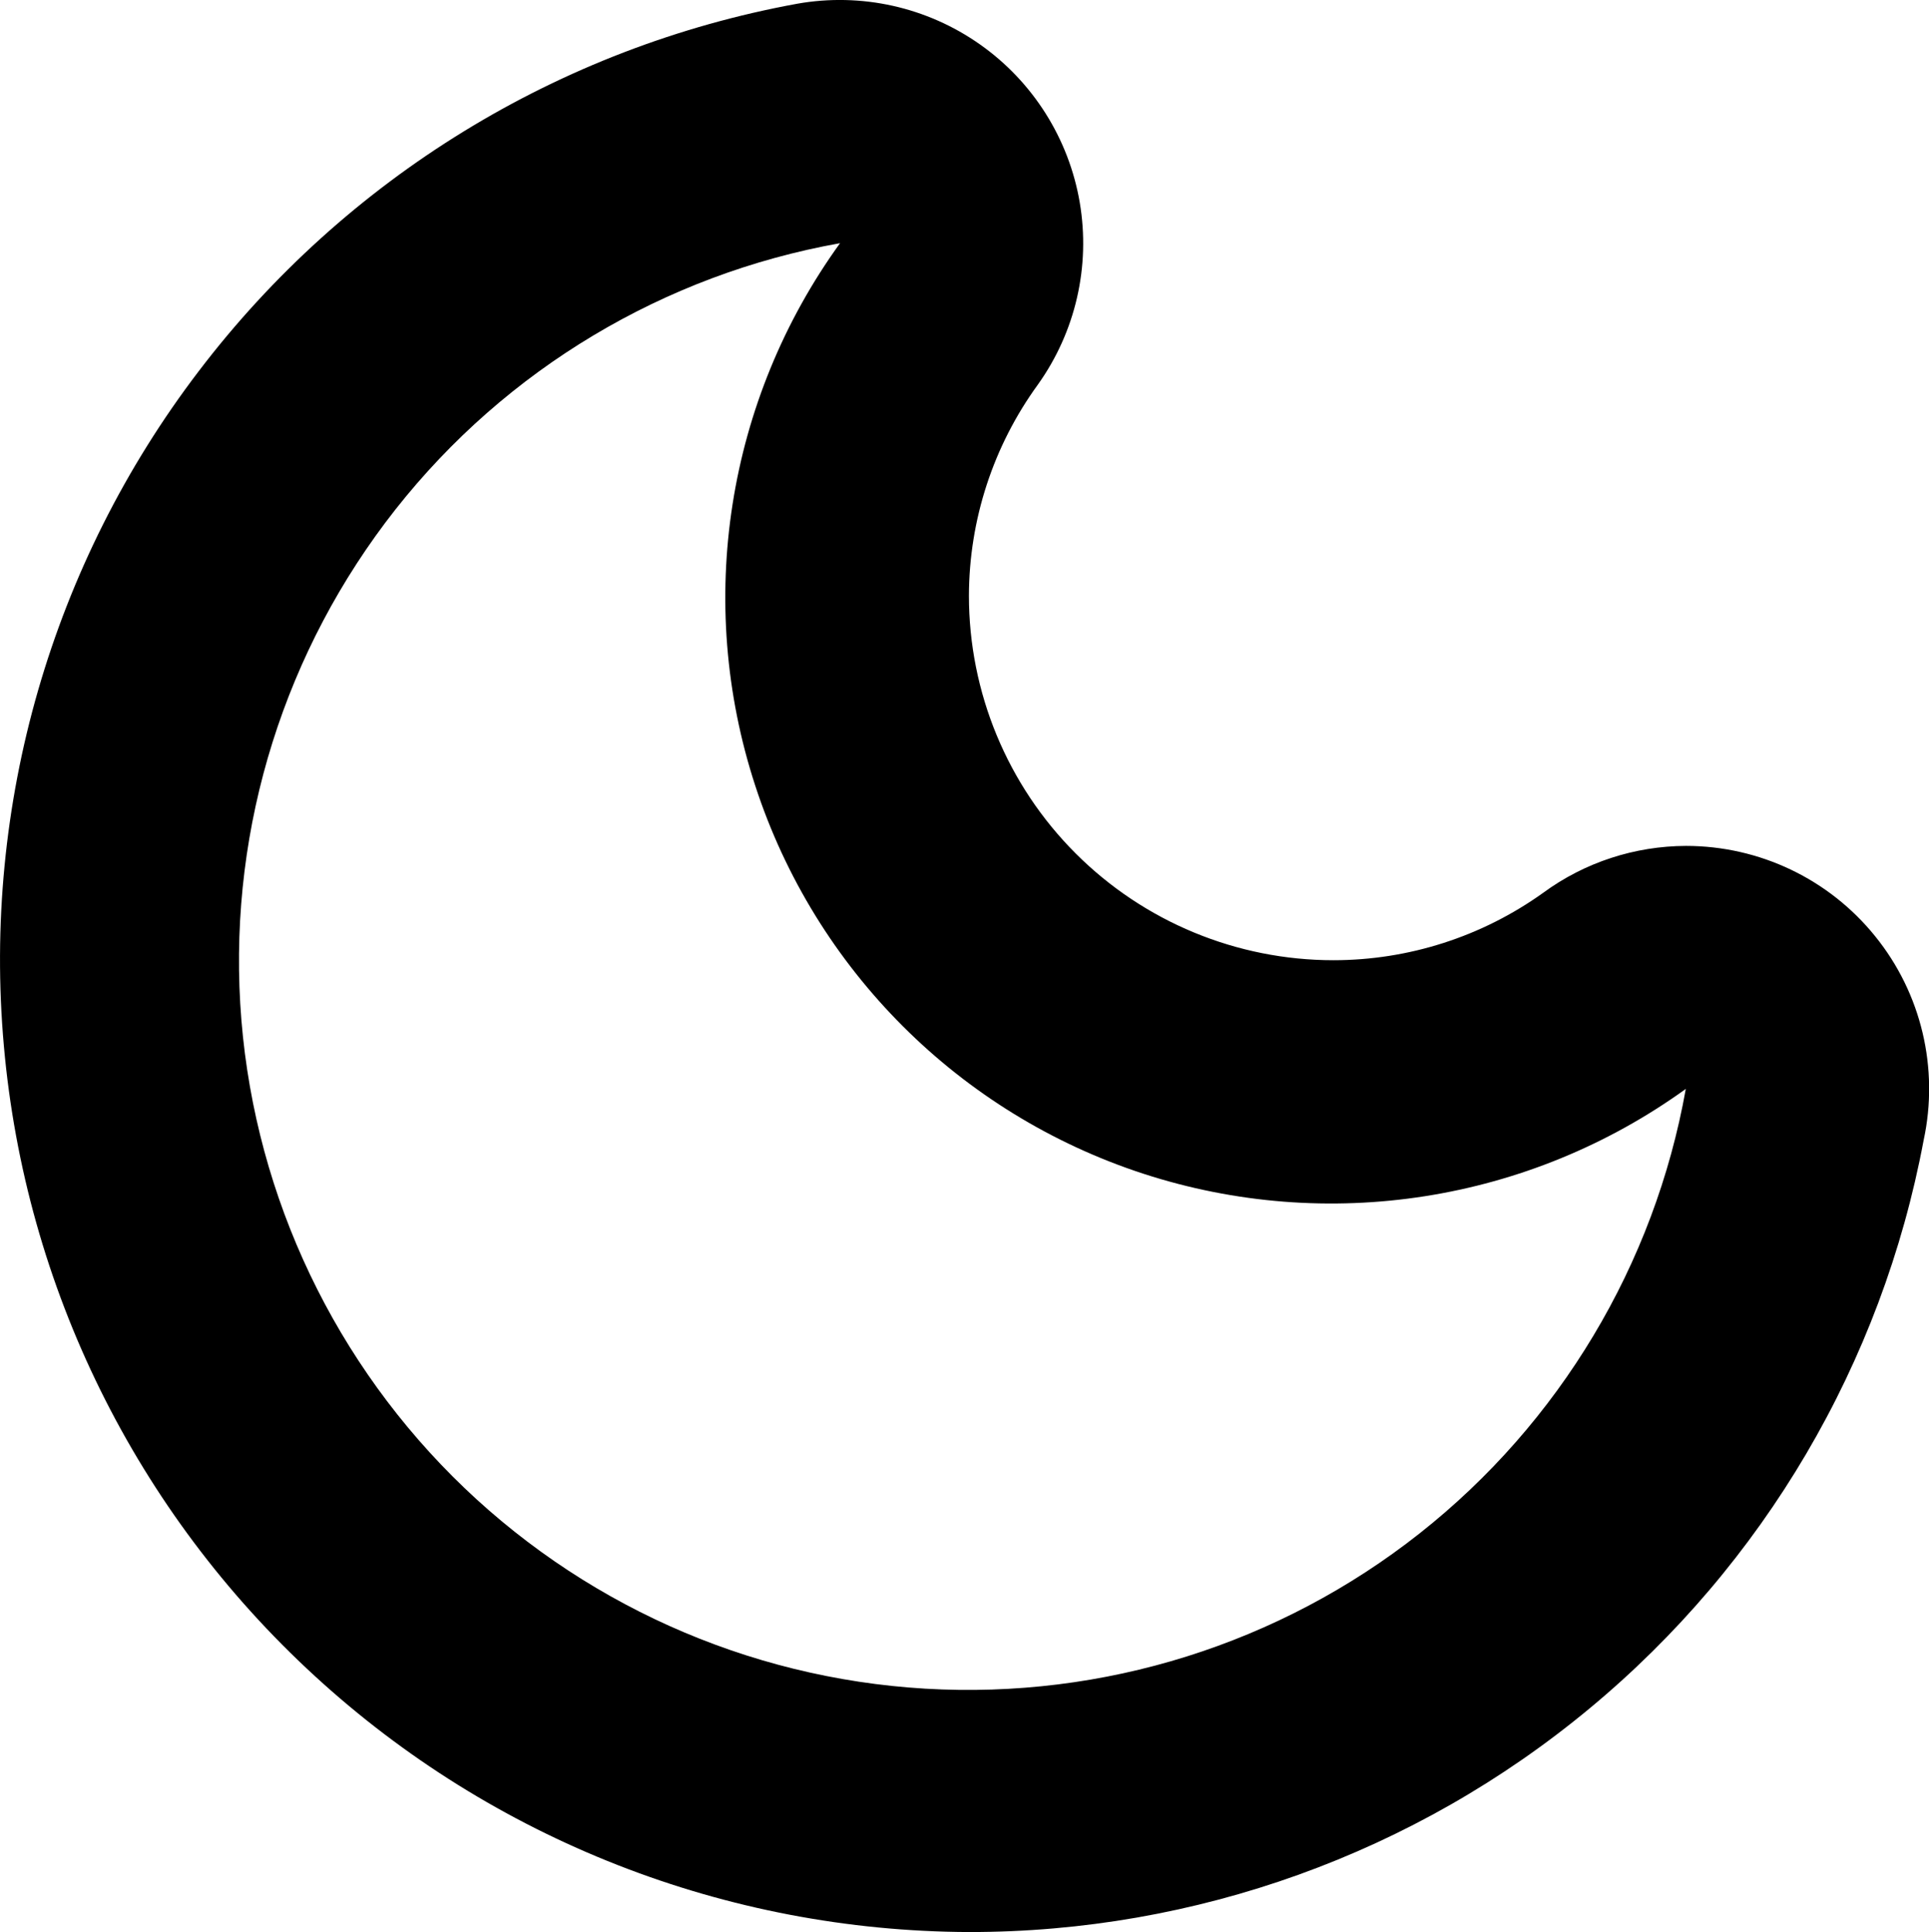 <?xml version="1.0" encoding="utf-8"?>
<svg version="1.1" id="Ebene_1" xmlns="http://www.w3.org/2000/svg" xmlns:xlink="http://www.w3.org/1999/xlink" x="0px" y="0px"
	 viewBox="0 0 1046.2 1047.9" style="enable-background:new 0 0 1046.2 1047.9;" xml:space="preserve">
<path d="M525.5,1047.9c122.9,0.1,241.9-42.7,336.5-121.2c94.6-78.4,158.7-187.5,181.3-308.3c8.4-38.9-1.2-79.6-26.3-110.6
	c-25-31-62.7-49-102.6-49c-27.8,0.1-54.9,8.9-77.4,25.4c-33.2,23.8-73,36.6-113.8,36.6c-52.4,0-102.7-20.8-139.8-57.9
	c-37.1-37.1-57.9-87.4-57.9-139.8c0.1-41.2,13.2-81.2,37.4-114.5c20.4-28.6,28.6-64.1,22.7-98.8c-5.9-34.6-25.4-65.5-54.1-85.7
	C502.7,3.8,467.1-4.1,432.5,2C303.2,25.6,187.4,96.7,107.8,201.3C28.1,305.8-9.6,436.4,2.1,567.3C13.7,698.2,73.8,820.1,170.7,909
	C267.5,997.9,394,1047.4,525.5,1047.9L525.5,1047.9z M455.6,131.9c-61.5,85.1-78.6,194.4-46,294.2c32.5,99.8,110.8,178,210.5,210.5
	c99.8,32.5,209.1,15.4,294.2-46c-17,95.3-68.4,181.1-144.4,241.1c-76,60-171.4,89.9-268.1,84.2c-96.7-5.7-187.9-46.7-256.3-115.1
	S136,641,130.3,544.4c-5.7-96.7,24.3-192,84.2-268.1C274.5,200.2,360.3,148.9,455.6,131.9L455.6,131.9z"/>
</svg>
